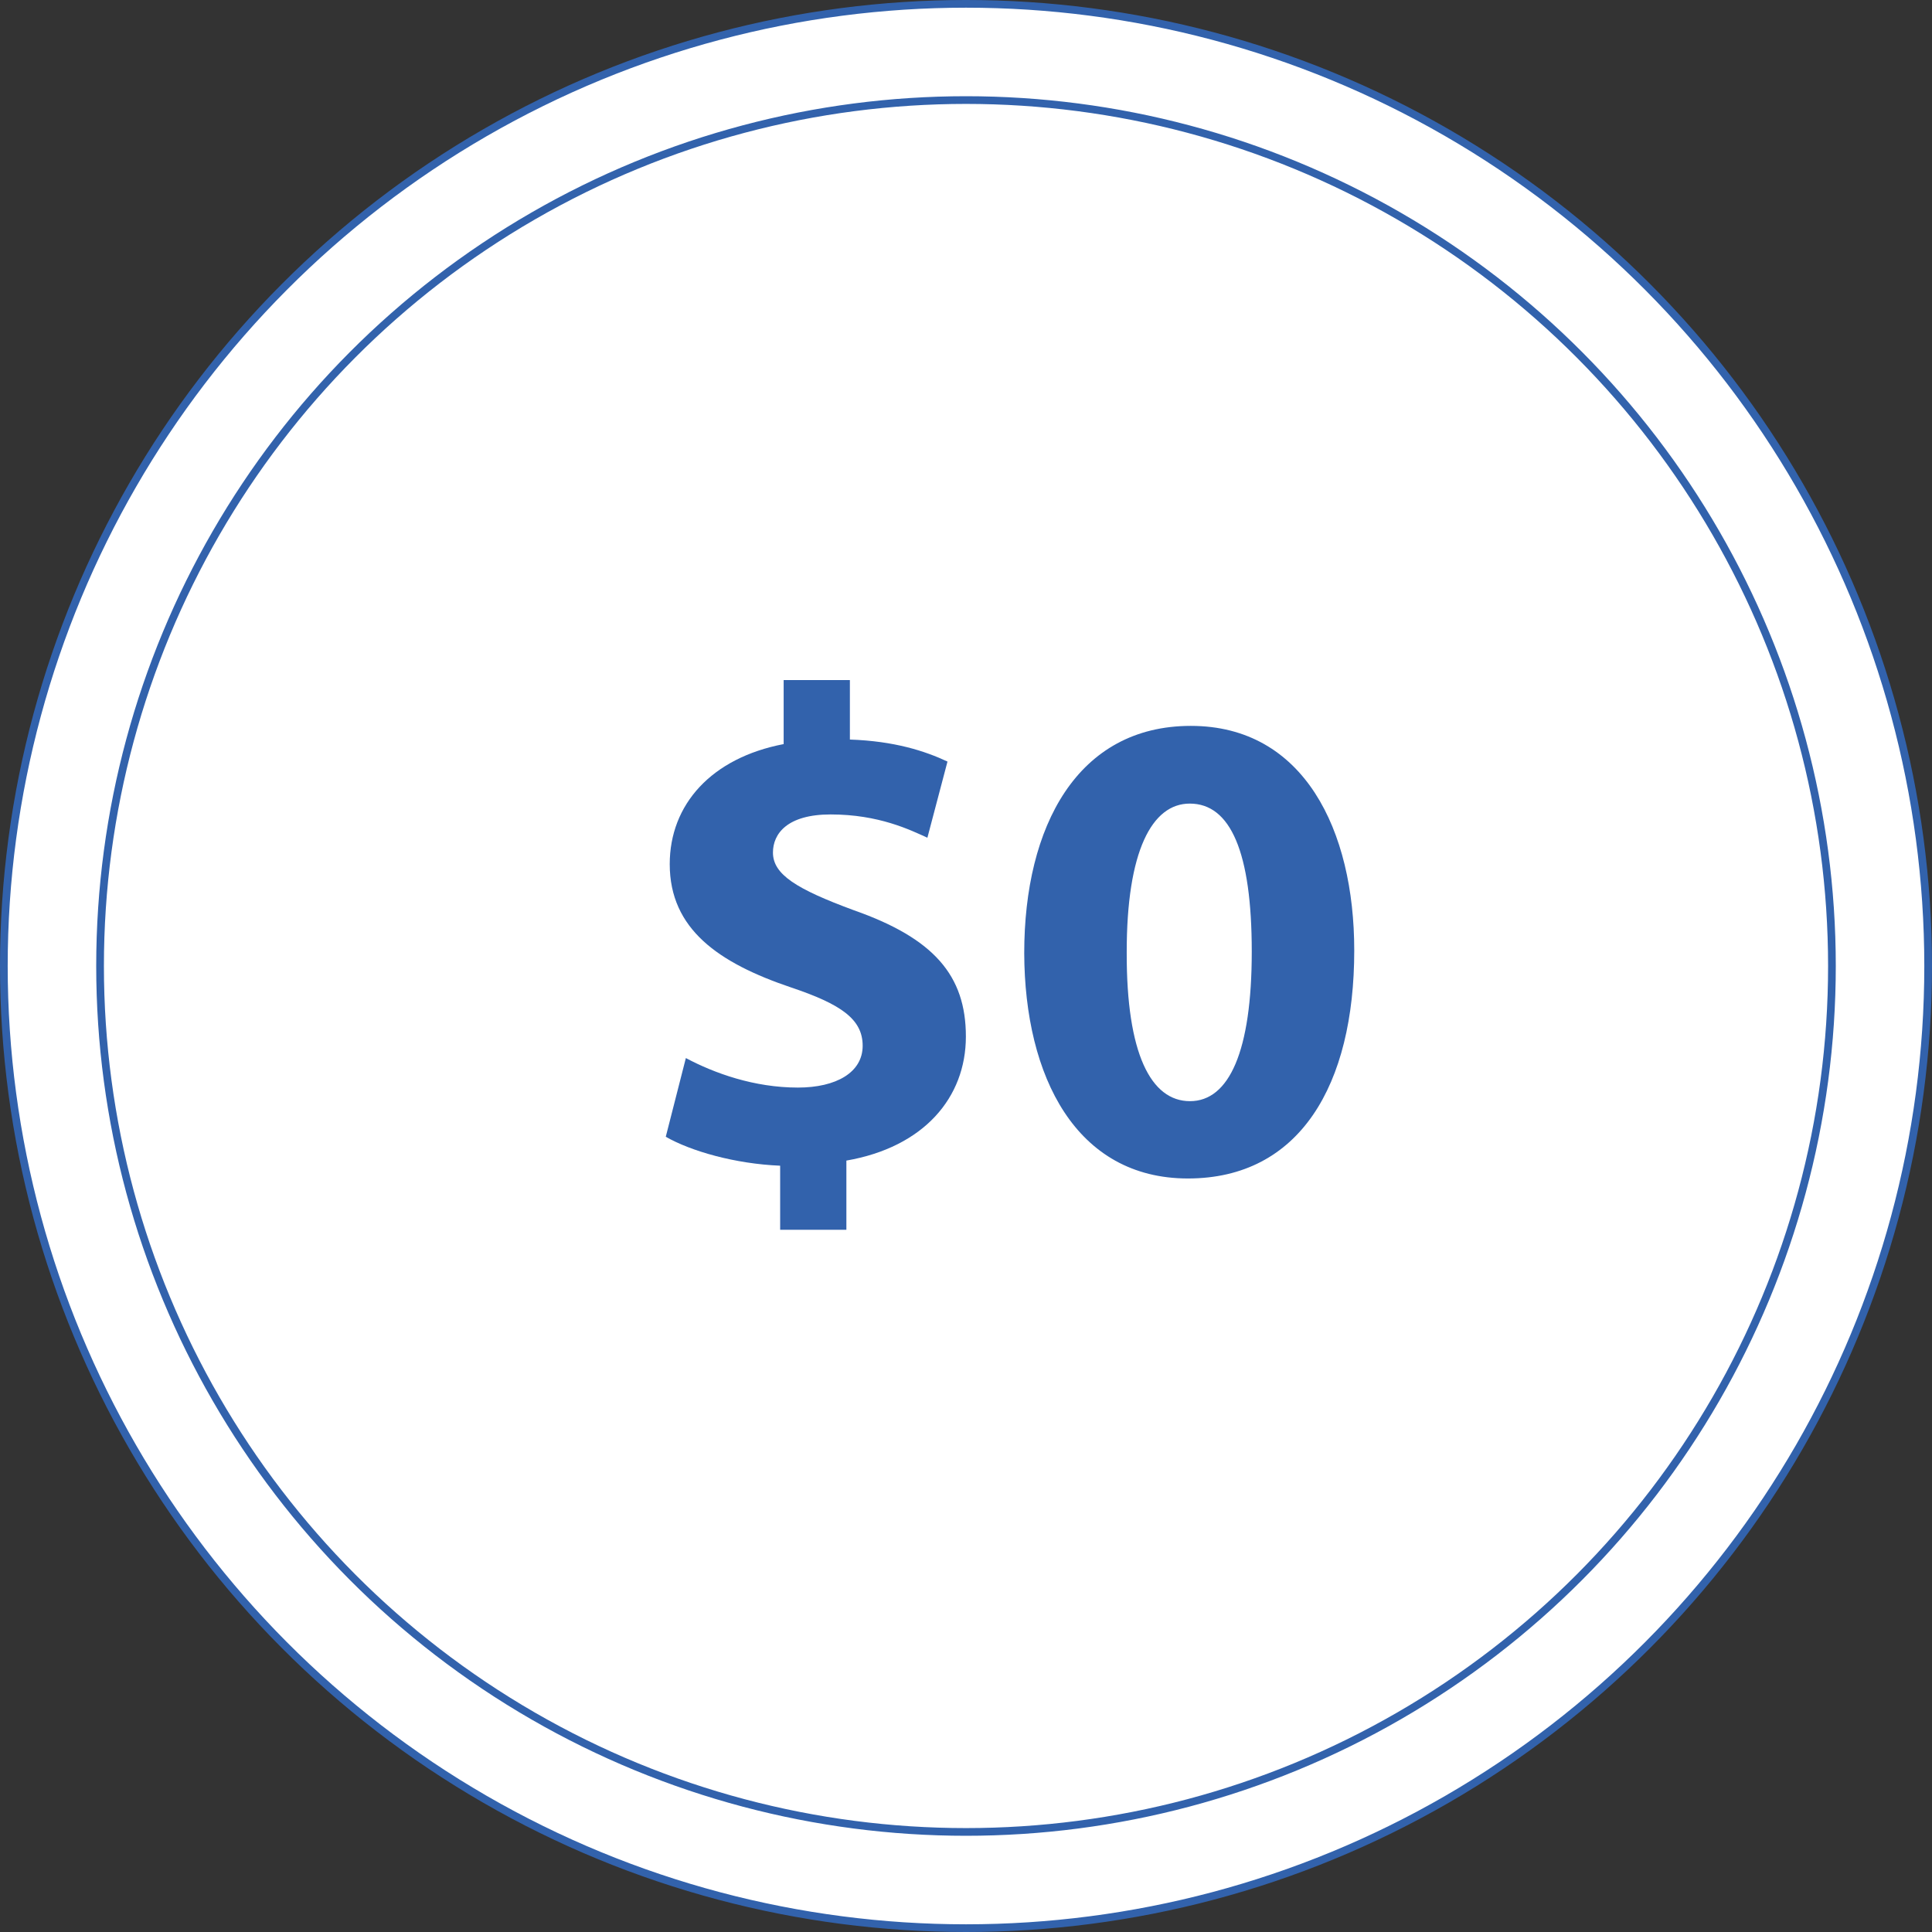 <?xml version="1.0" encoding="UTF-8"?> <svg xmlns="http://www.w3.org/2000/svg" id="a" viewBox="0 0 502 502"><rect x="0" y="0" width="502" height="502" fill="#333333" stroke="none"/><circle cx="251" cy="251" r="250" style="fill:#fff; stroke:#3262ac; stroke-miterlimit:10; stroke-width:2px;"></circle><circle cx="251" cy="251" r="225" style="fill:#fff; stroke:#3262ac; stroke-miterlimit:10; stroke-width:2px;"></circle><g><path d="M202.71,319.55v-16.66c-11.67-.48-23.16-3.76-29.72-7.52l5.22-20.45c7.42,3.95,17.75,7.67,29.11,7.67,9.97,0,16.83-3.94,16.83-10.86s-5.62-10.8-18.64-15.17c-18.73-6.33-31.49-15.12-31.49-32.02,0-15.5,10.81-27.59,29.6-31.2v-16.64h17.21v15.46c11.58,.4,19.49,2.97,25.36,5.72l-5.22,19.79c-4.45-2.01-12.57-6.05-25.15-6.05-11.27,0-14.98,5.01-14.98,9.9,0,5.7,6.1,9.48,20.96,14.97,20.85,7.32,29.17,16.97,29.17,32.84s-10.93,28.74-31.05,32.23v17.98h-17.21Z" style="fill:#3262ac;"></path><path d="M351.88,246.94c0,35.05-14.22,59.27-43.22,59.27s-42.42-26.37-42.53-58.55c0-33.05,13.87-59.05,43.29-59.05s42.46,27.14,42.46,58.33Zm-59.12,.61c-.07,26.18,6.26,38.57,16.44,38.57s16.05-13,16.05-38.85-5.51-38.47-16.11-38.47c-9.79,0-16.42,12.27-16.38,38.74Z" style="fill:#3262ac;"></path></g></svg> 
